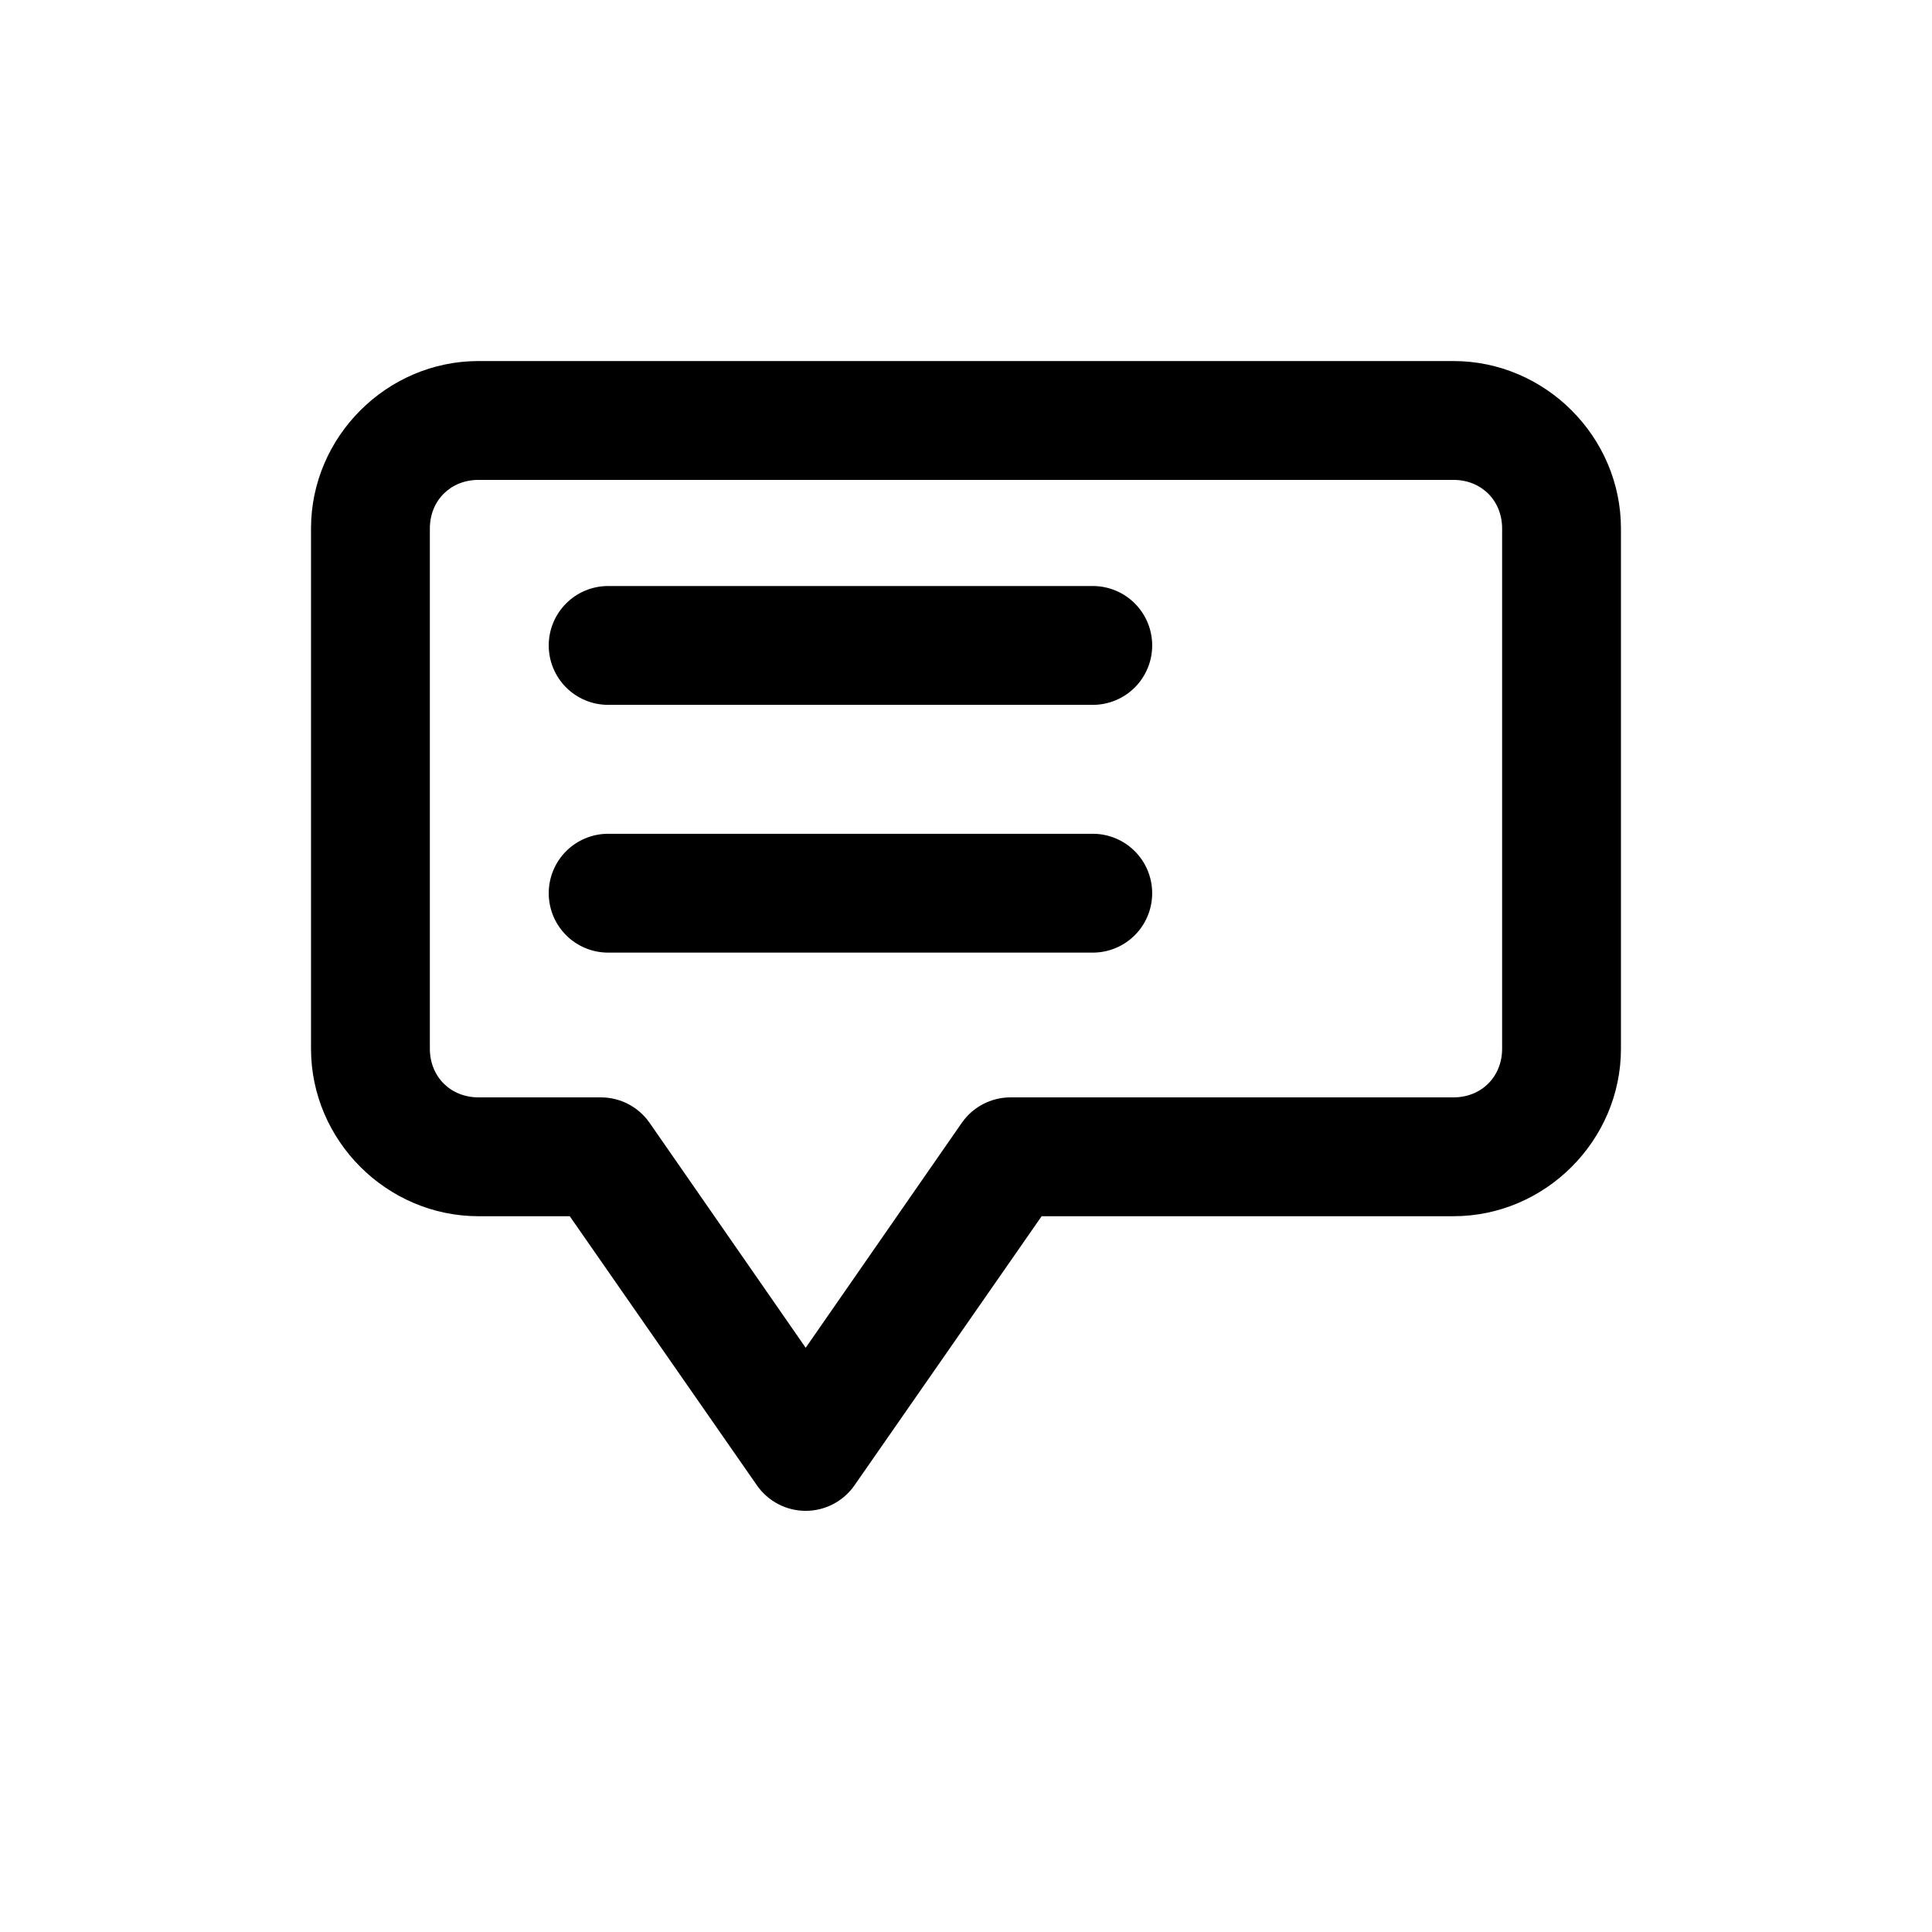 <?xml version="1.0" encoding="UTF-8"?>
<!-- Uploaded to: ICON Repo, www.iconrepo.com, Generator: ICON Repo Mixer Tools -->
<svg fill="#000000" width="800px" height="800px" version="1.1" viewBox="144 144 512 512" xmlns="http://www.w3.org/2000/svg">
 <g>
  <path d="m270.82 239.68c-24.332 0-44.398 20.066-44.398 44.395v137.84c0 24.328 20.066 44.395 44.398 44.395h24.172l49.629 71.359c2.945 4.211 7.762 6.719 12.898 6.719 5.141 0 9.953-2.508 12.902-6.719l49.625-71.359h109.13c24.328 0 44.395-20.066 44.395-44.395v-137.84c0-24.328-20.066-44.395-44.395-44.395zm0 31.496h258.36c7.418 0 12.898 5.469 12.898 12.898v137.84c0 7.434-5.481 12.902-12.898 12.902h-117.39c-5.141 0.004-9.957 2.519-12.898 6.738l-41.375 59.621-41.375-59.621c-2.941-4.219-7.758-6.734-12.898-6.738h-32.426c-7.418 0-12.902-5.469-12.902-12.902v-137.84c0-7.43 5.484-12.898 12.902-12.898z"/>
  <path d="m305.11 299.3c-4.18 0.016-8.18 1.688-11.121 4.652-2.941 2.965-4.586 6.977-4.57 11.152 0.016 4.16 1.672 8.141 4.613 11.082 2.938 2.938 6.922 4.594 11.078 4.609h128.54c4.156-0.016 8.141-1.672 11.078-4.609 2.941-2.941 4.598-6.922 4.613-11.082 0.016-4.176-1.629-8.188-4.57-11.152-2.945-2.965-6.945-4.637-11.121-4.652z"/>
  <path d="m305.11 364.96c-4.156 0.016-8.141 1.672-11.078 4.613-2.941 2.938-4.598 6.922-4.613 11.078-0.016 4.176 1.629 8.188 4.57 11.152 2.941 2.965 6.941 4.637 11.121 4.652h128.54c4.176-0.016 8.176-1.688 11.121-4.652 2.941-2.965 4.586-6.977 4.57-11.152-0.016-4.156-1.672-8.141-4.613-11.078-2.938-2.941-6.922-4.598-11.078-4.613z"/>
 </g>
</svg>